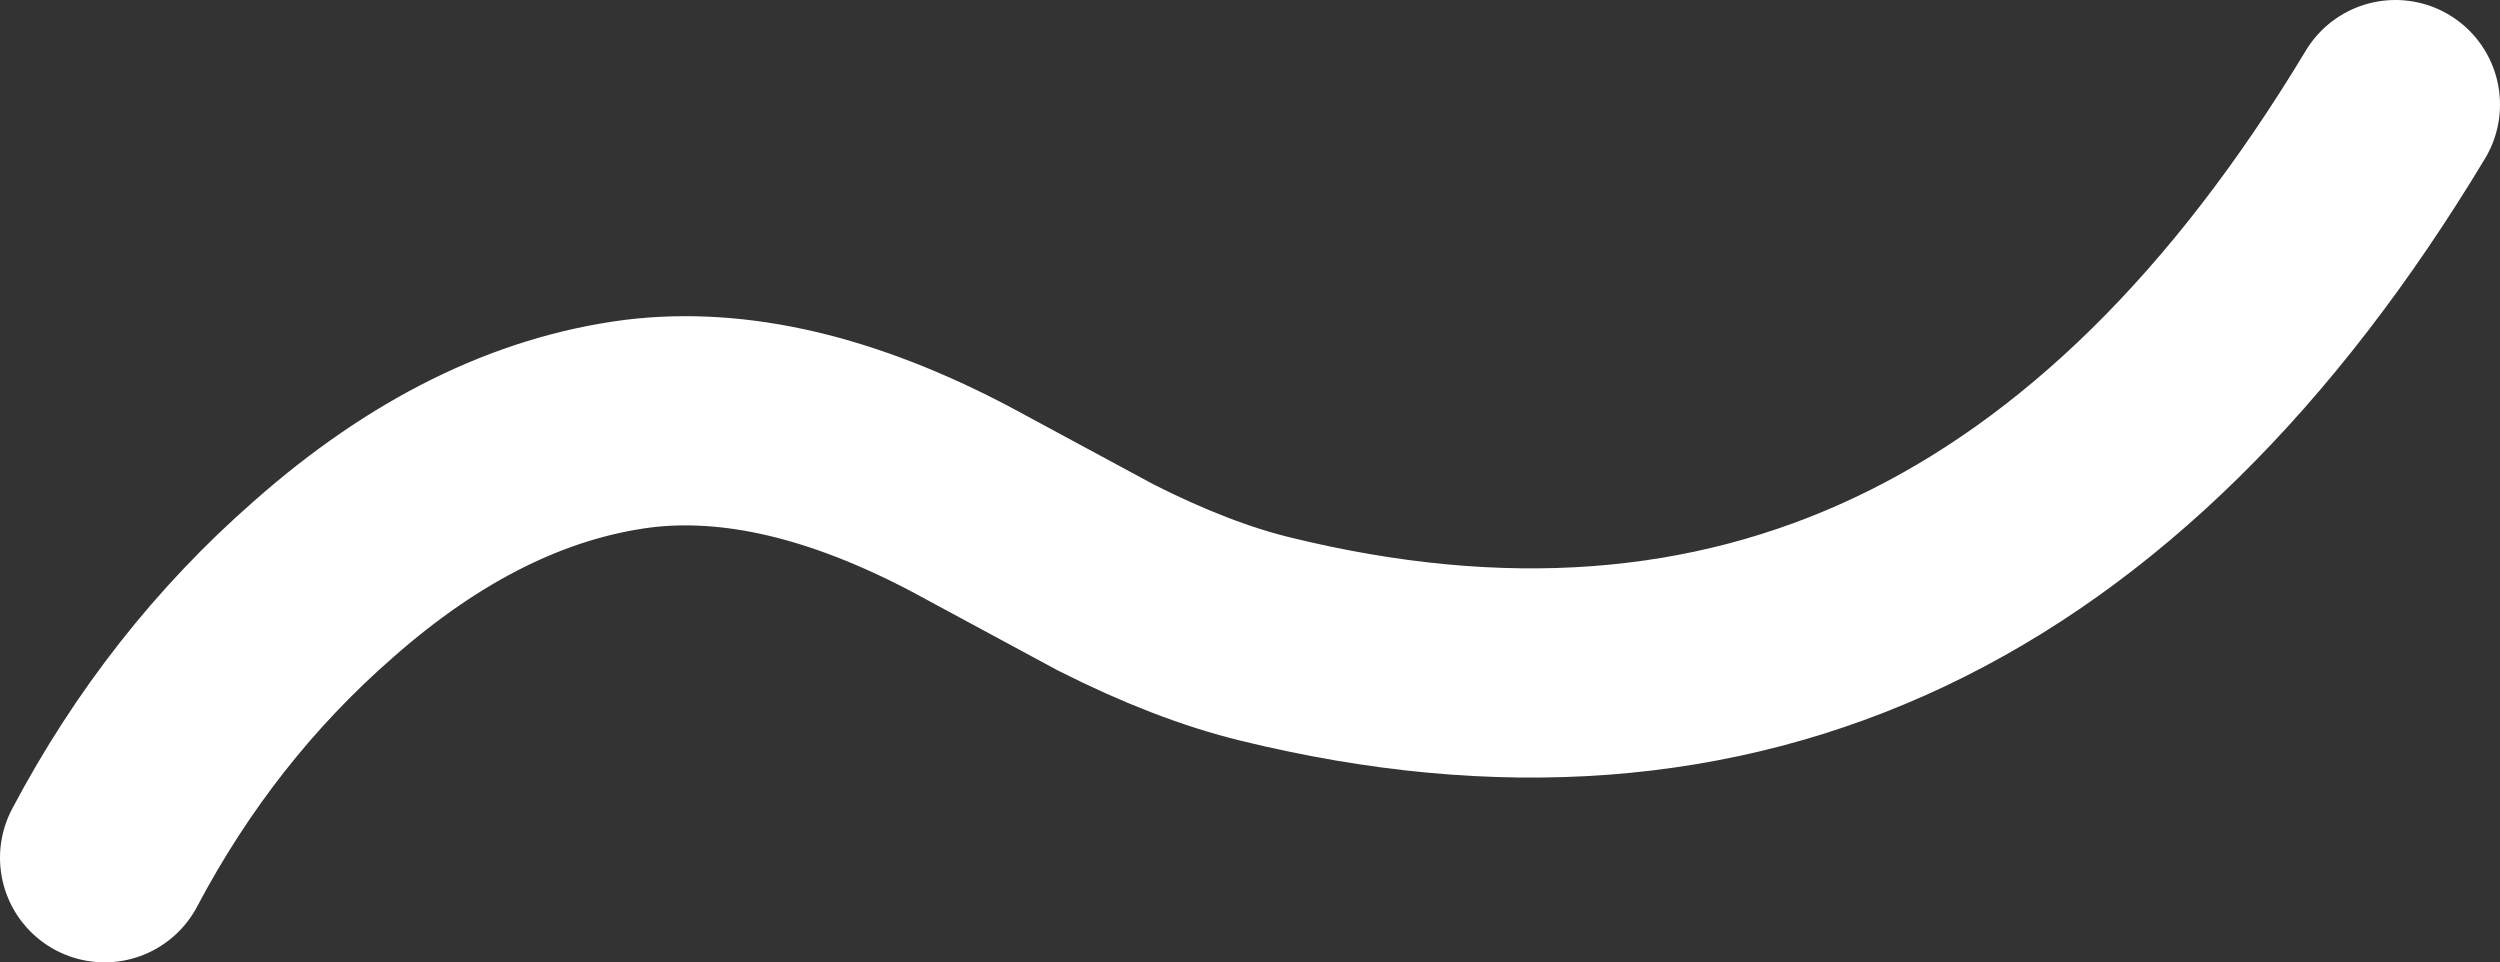 <?xml version="1.0" encoding="UTF-8" standalone="no"?>
<svg xmlns:xlink="http://www.w3.org/1999/xlink" height="46.0px" width="119.5px" xmlns="http://www.w3.org/2000/svg">
  <rect width="100%" height="100%" fill="#333333" stroke="none"/>
  <g transform="matrix(1.0, 0.0, 0.0, 1.0, 59.75, 29.05)">
    <path d="M-54.75 11.95 Q-50.65 4.2 -44.3 -1.35 -37.0 -7.8 -29.25 -8.8 -22.3 -9.65 -13.85 -5.2 L-6.9 -1.45 Q-2.75 0.65 0.75 1.5 34.4 9.75 54.75 -24.05" fill="none" stroke="#ffffff" stroke-linecap="round" stroke-linejoin="round" stroke-width="10.0"/>
  </g>
</svg>
